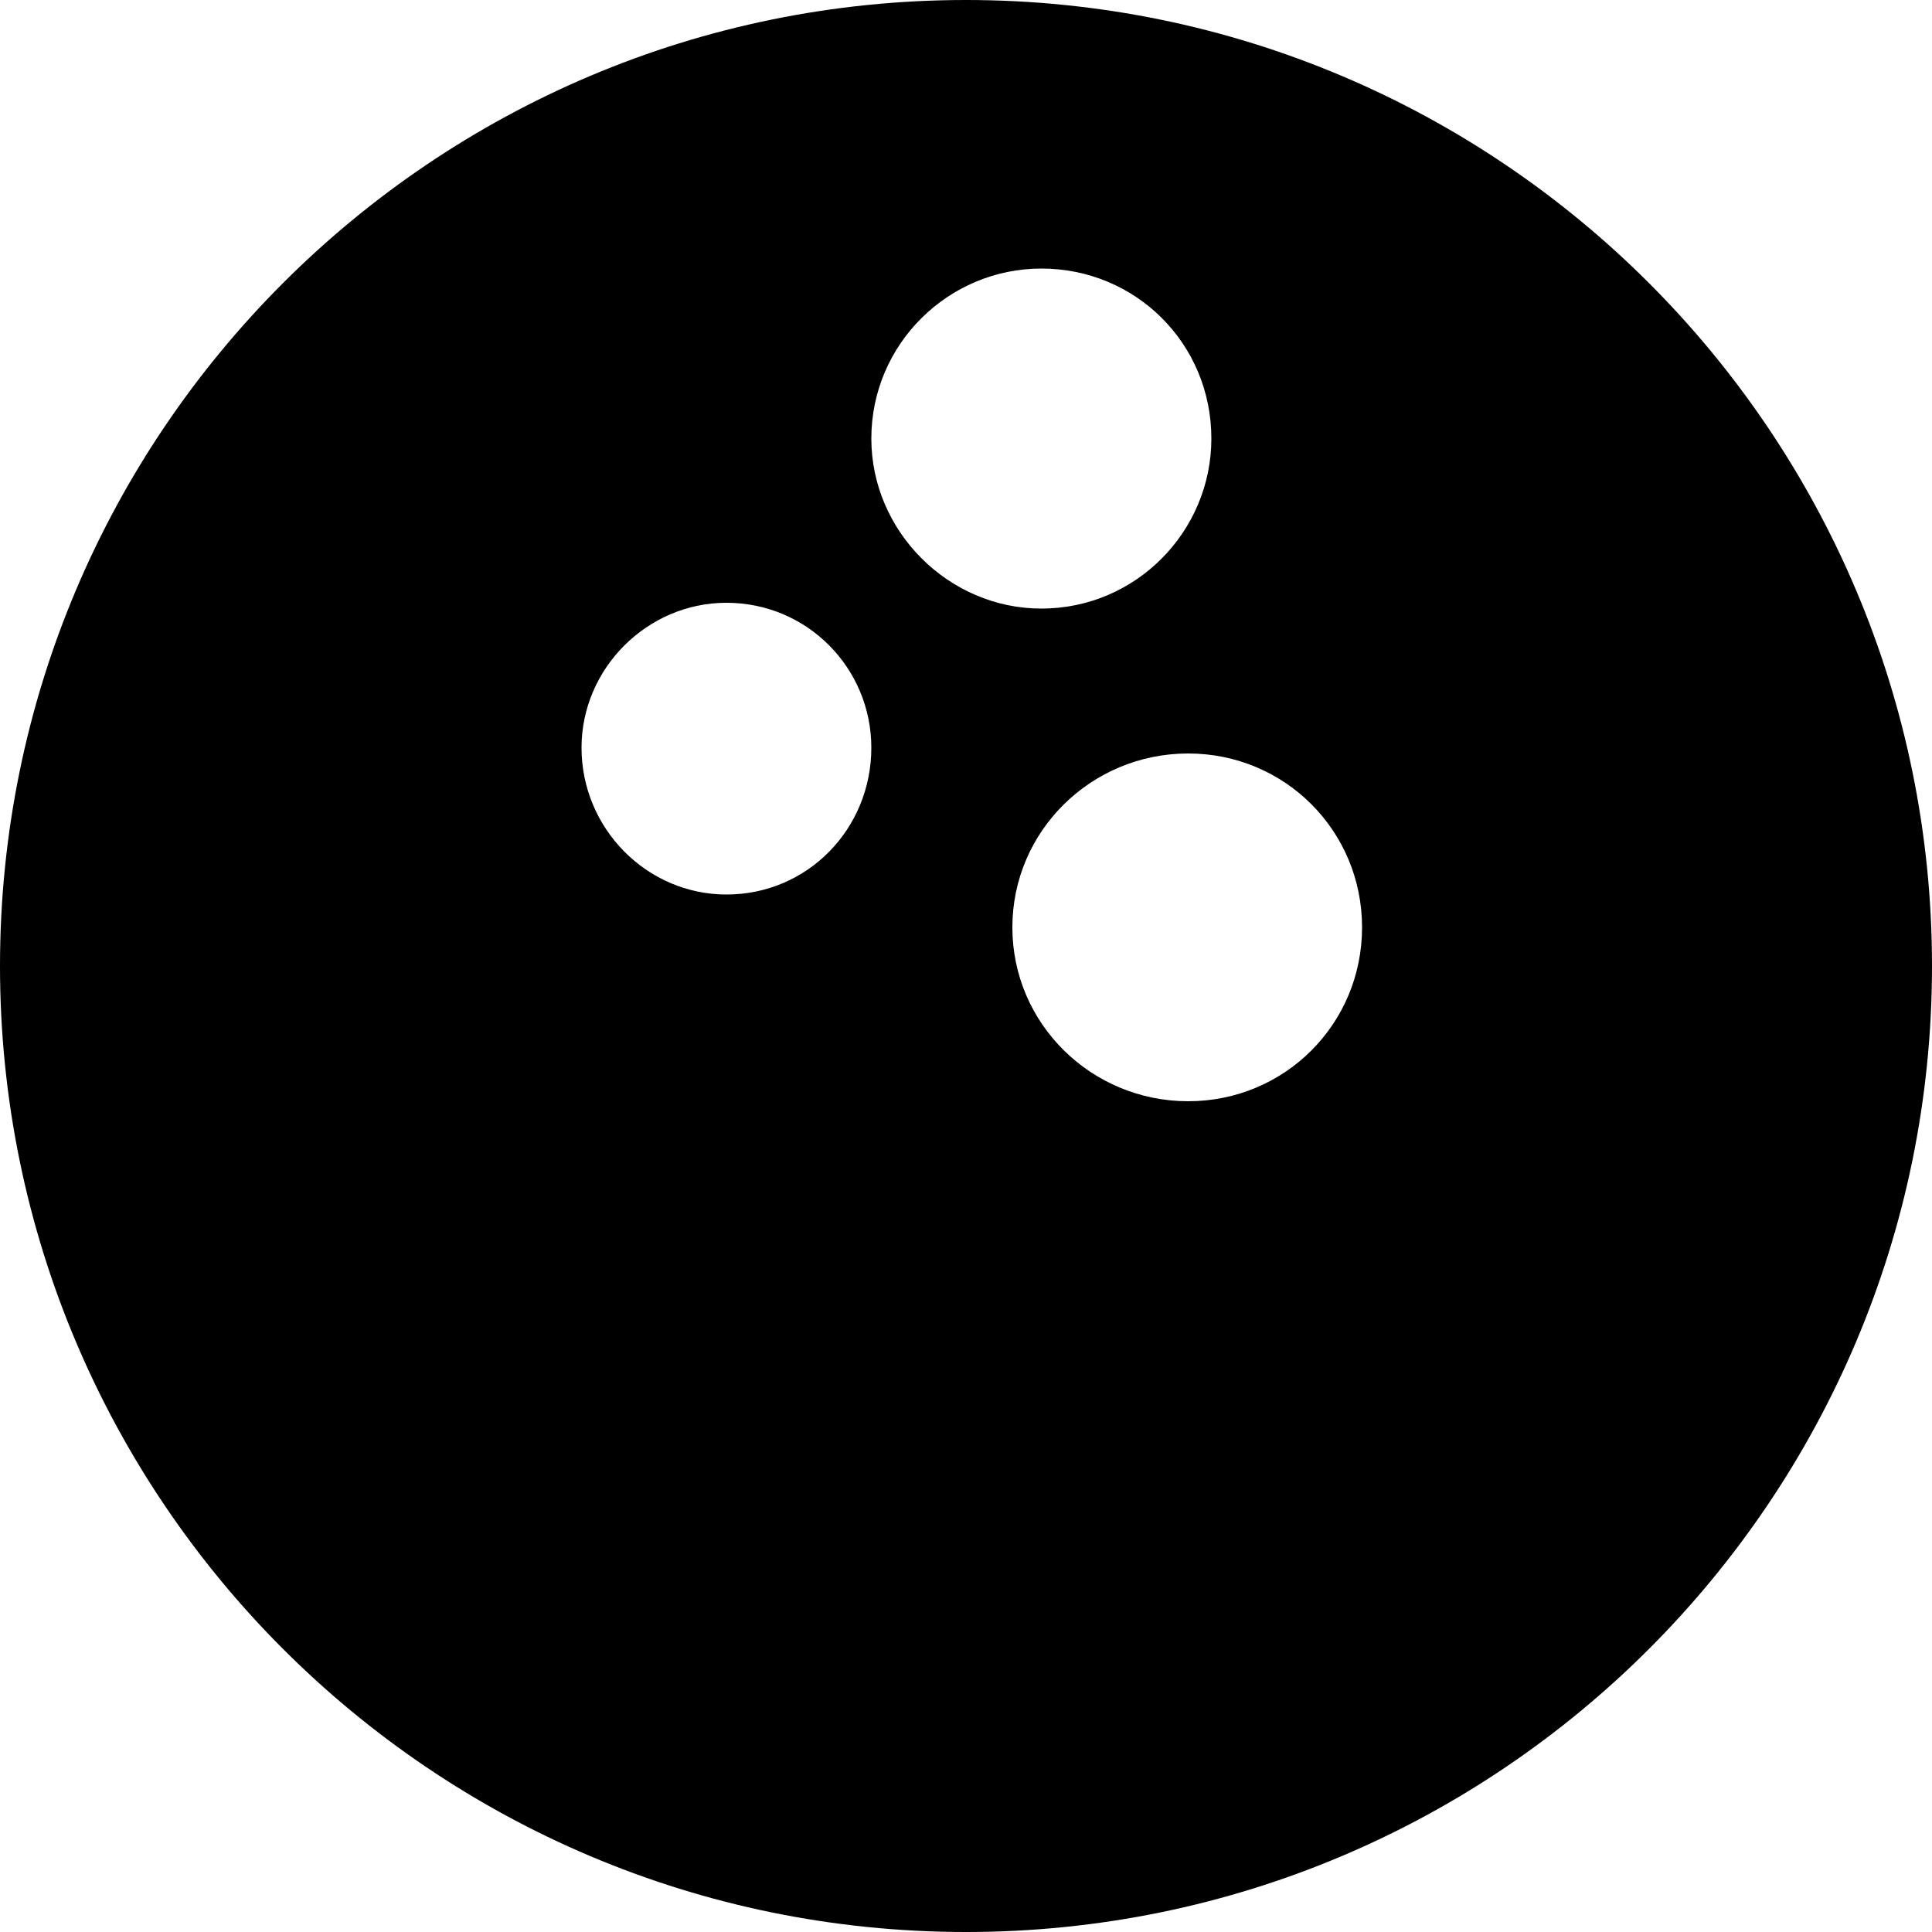 <svg width="64" height="64" viewBox="0 0 1000 1000" xmlns="http://www.w3.org/2000/svg"><path d="M500 0C224 0 0 224 0 500s224 500 500 500 500-224 500-500S776 0 500 0zM376 463c-41 0-75-34-75-76 0-41 34-75 75-75 42 0 75 34 75 75 0 42-33 76-75 76zm75-236c0-49 40-88 88-88 49 0 88 39 88 88 0 48-39 88-88 88-48 0-88-40-88-88zm164 343c-50 0-91-40-91-90s41-90 91-90 90 40 90 90-40 90-90 90z"/></svg>